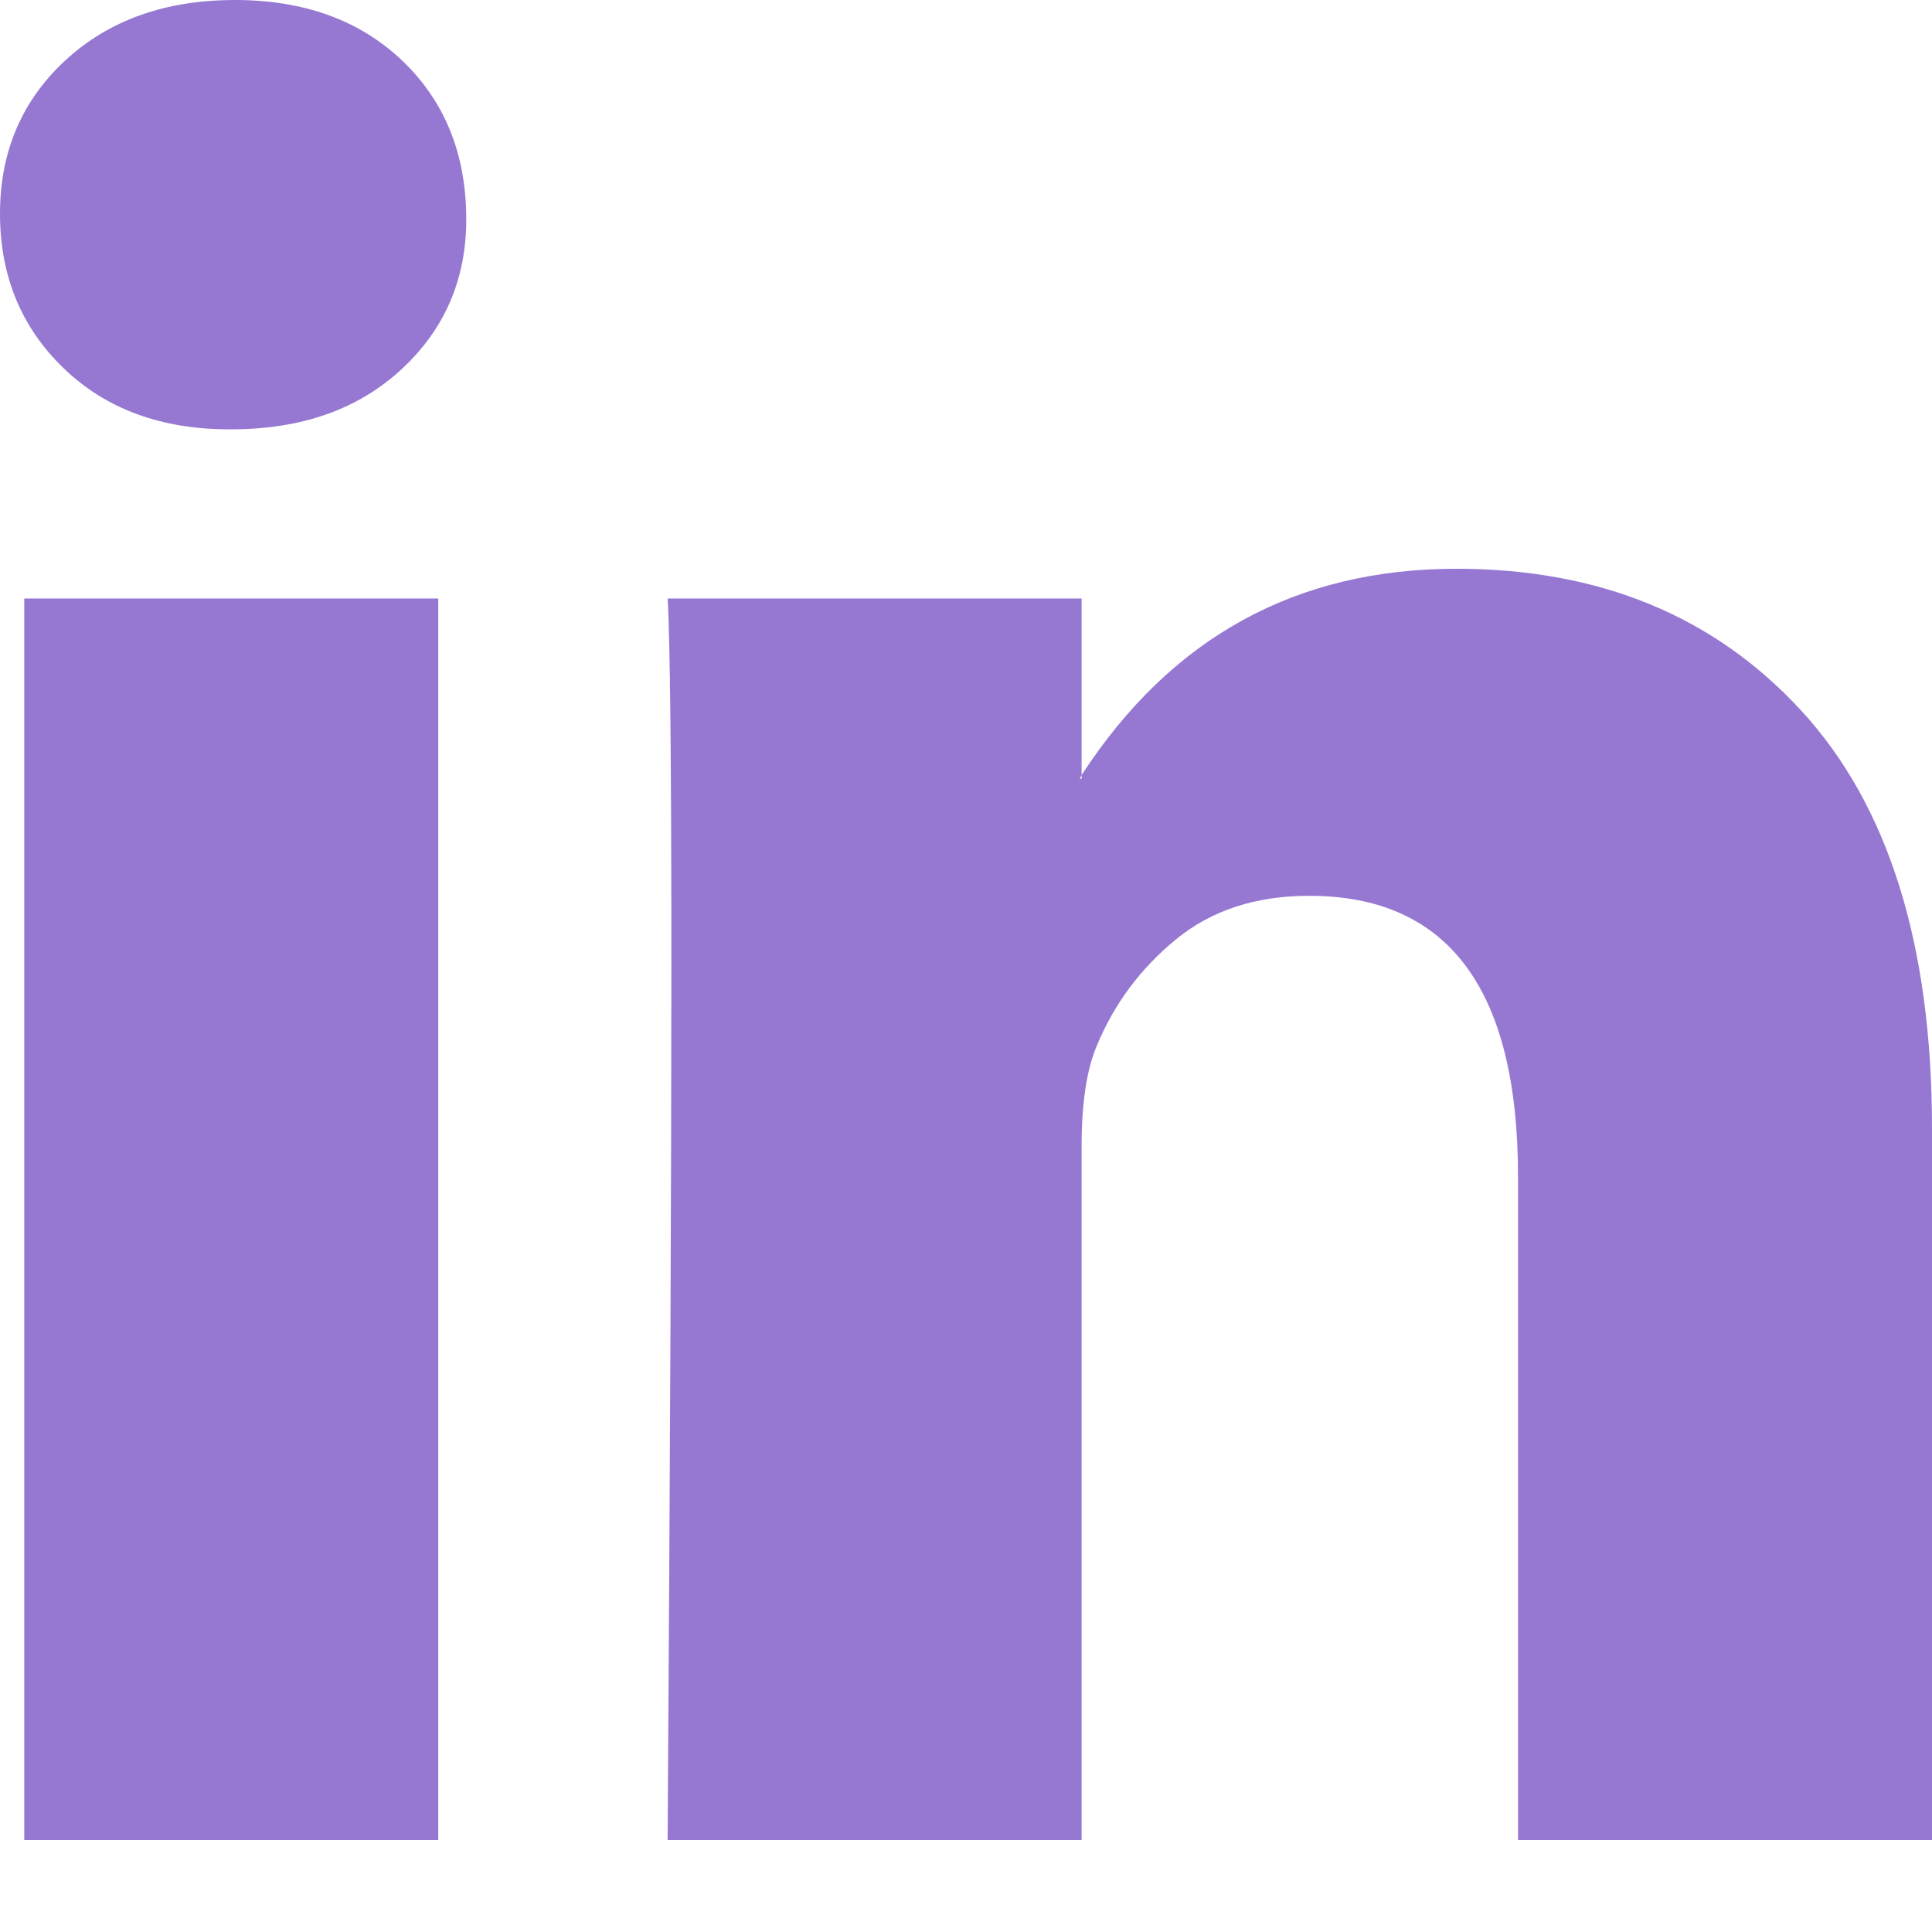 <?xml version="1.0" encoding="UTF-8"?>
<svg xmlns="http://www.w3.org/2000/svg" width="18" height="18" viewBox="0 0 18 18" fill="none">
  <path d="M0 1.991C0 1.414 0.203 0.938 0.608 0.563C1.014 0.188 1.541 0 2.189 0C2.826 0 3.342 0.185 3.736 0.554C4.141 0.935 4.344 1.431 4.344 2.043C4.344 2.597 4.147 3.059 3.753 3.429C3.348 3.81 2.815 4 2.154 4H2.137C1.5 4 0.985 3.81 0.591 3.429C0.197 3.048 0 2.569 0 1.991ZM0.226 17.143V5.576H4.083V17.143H0.226ZM6.22 17.143H10.077V10.684C10.077 10.28 10.124 9.968 10.216 9.749C10.378 9.356 10.624 9.025 10.955 8.753C11.285 8.482 11.699 8.346 12.197 8.346C13.494 8.346 14.143 9.218 14.143 10.961V17.143H18V10.511C18 8.802 17.595 7.506 16.784 6.623C15.973 5.74 14.902 5.299 13.569 5.299C12.075 5.299 10.911 5.939 10.077 7.221V7.255H10.06L10.077 7.221V5.576H6.22C6.243 5.945 6.255 7.094 6.255 9.022C6.255 10.95 6.243 13.656 6.22 17.143Z" fill="#9678D3"></path>
</svg>

